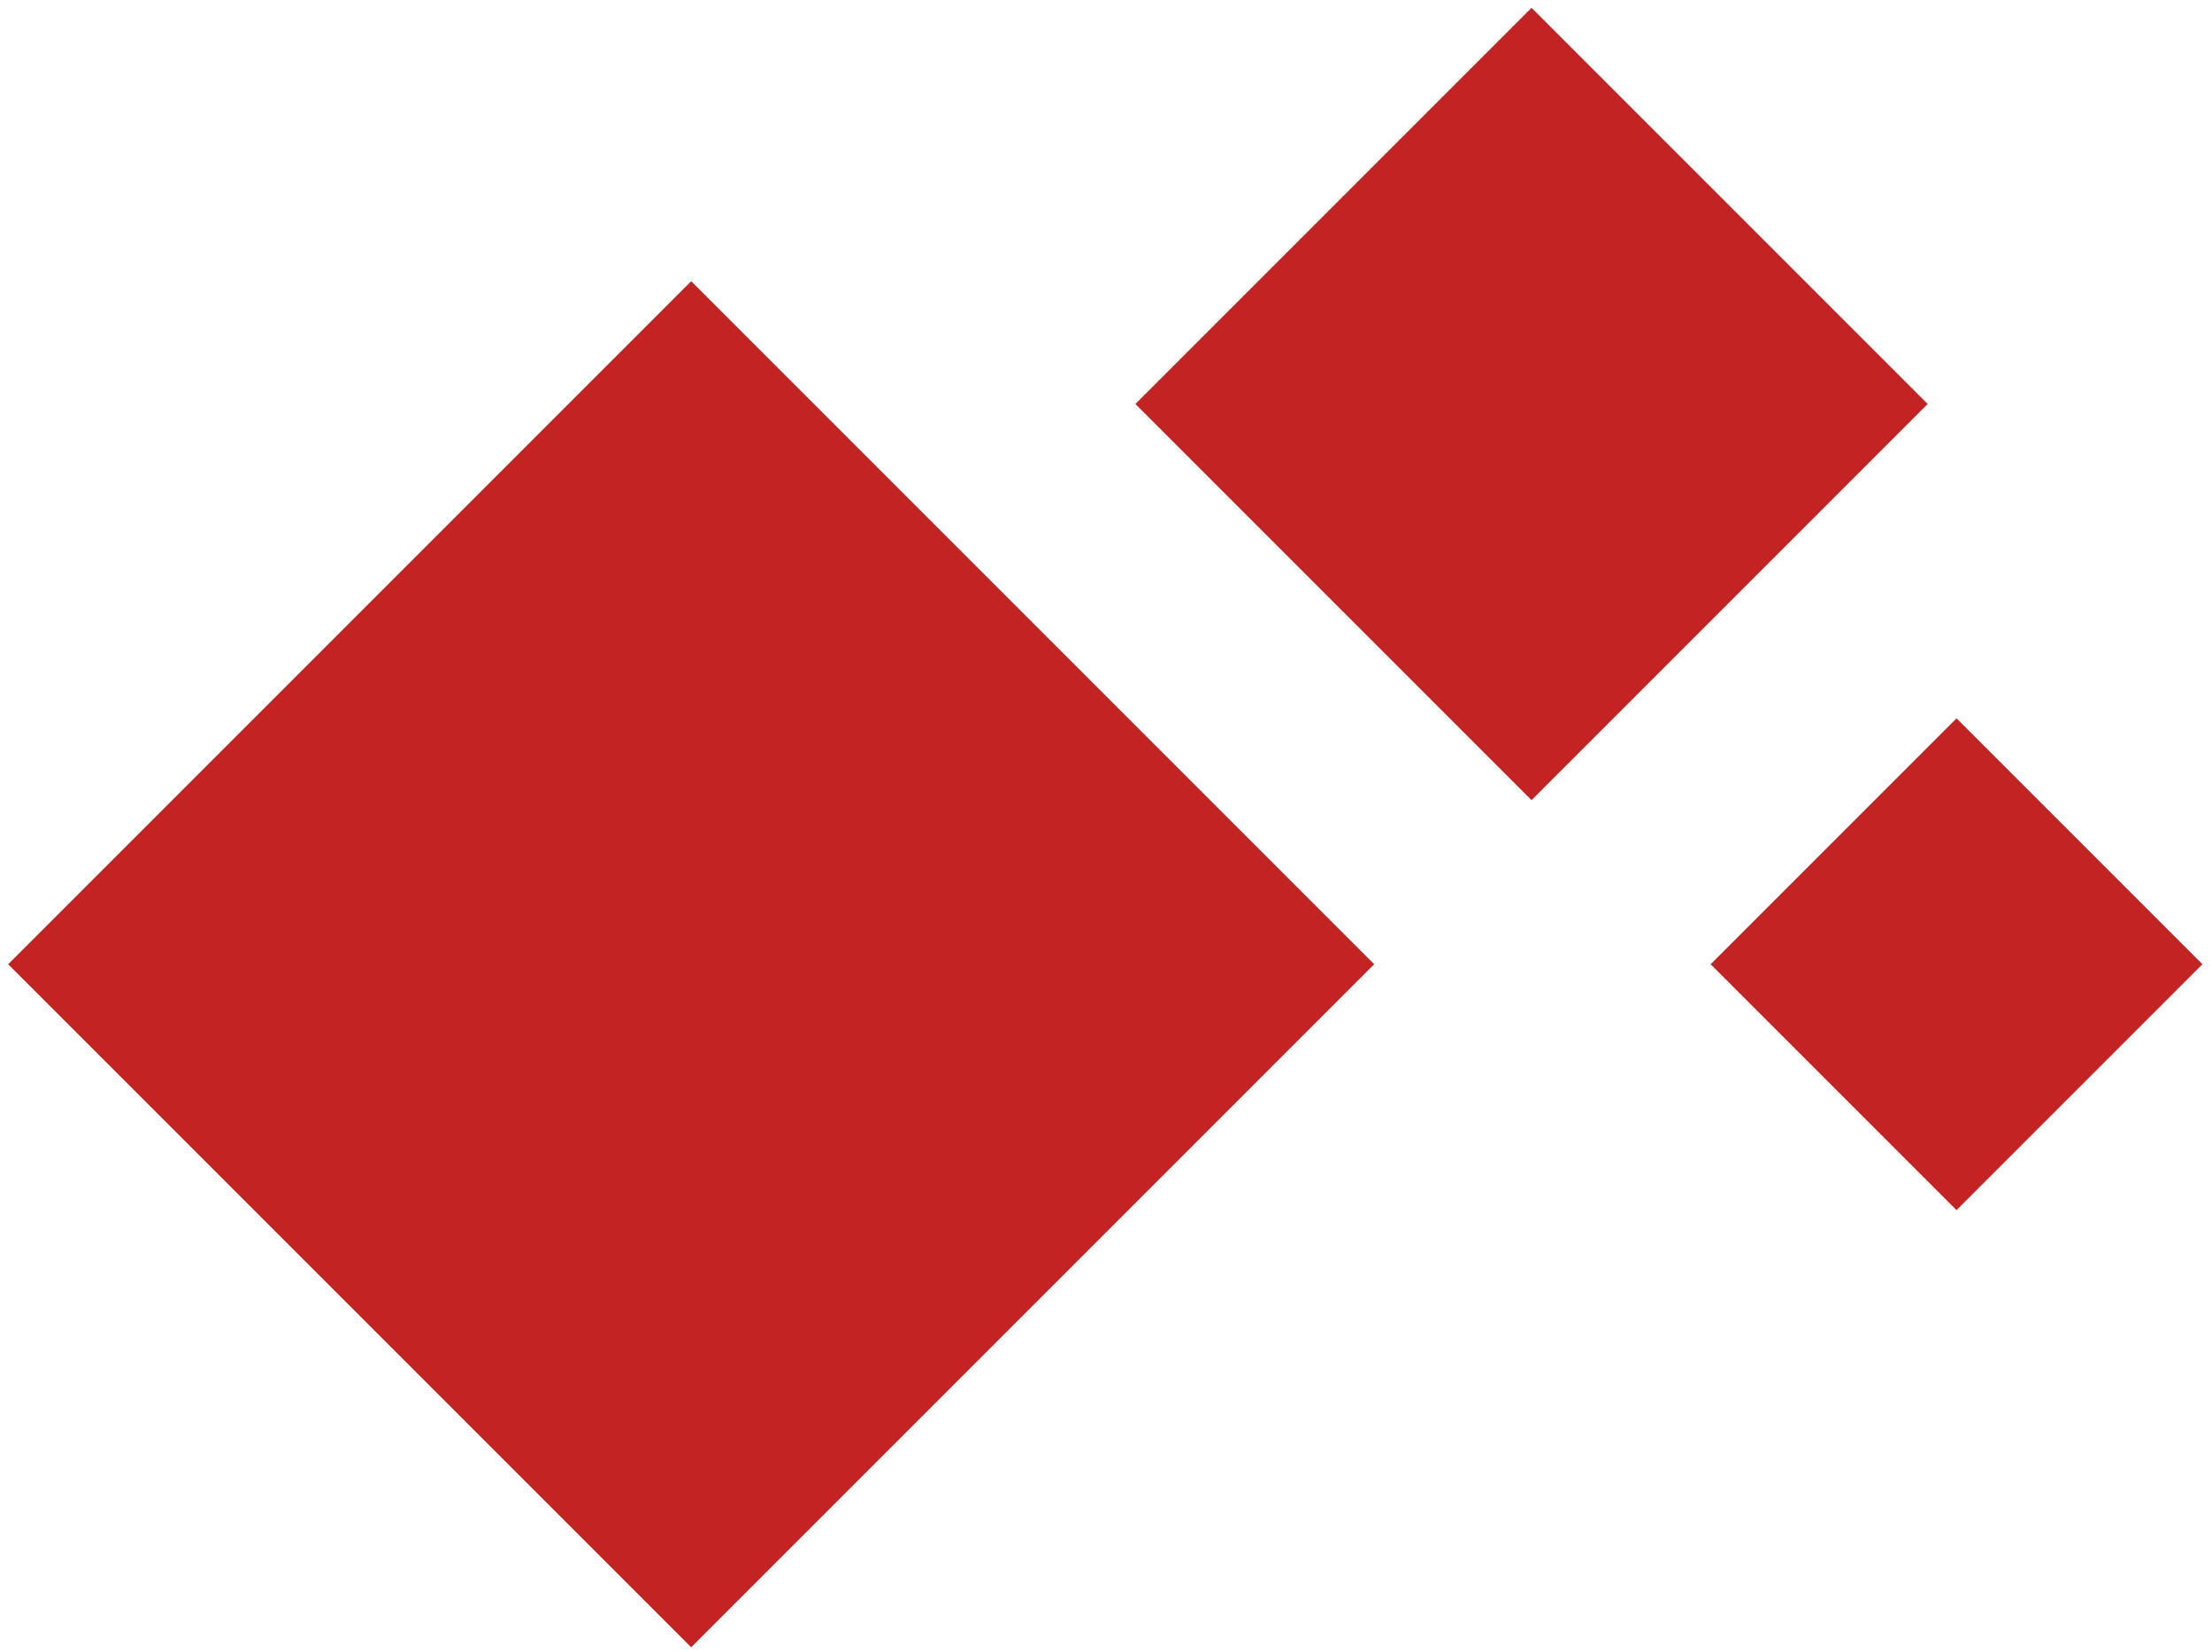 <svg width="229" height="171" viewBox="0 0 229 171" fill="none" xmlns="http://www.w3.org/2000/svg">
<rect x="71.554" y="29.109" width="100" height="100" transform="rotate(45 71.554 29.109)" fill="#C32323"/>
<rect x="158.554" y="0.808" width="58" height="58" transform="rotate(45 158.554 0.808)" fill="#C32323"/>
<rect x="202.554" y="74.364" width="36" height="36" transform="rotate(45 202.554 74.364)" fill="#C32323"/>
</svg>
